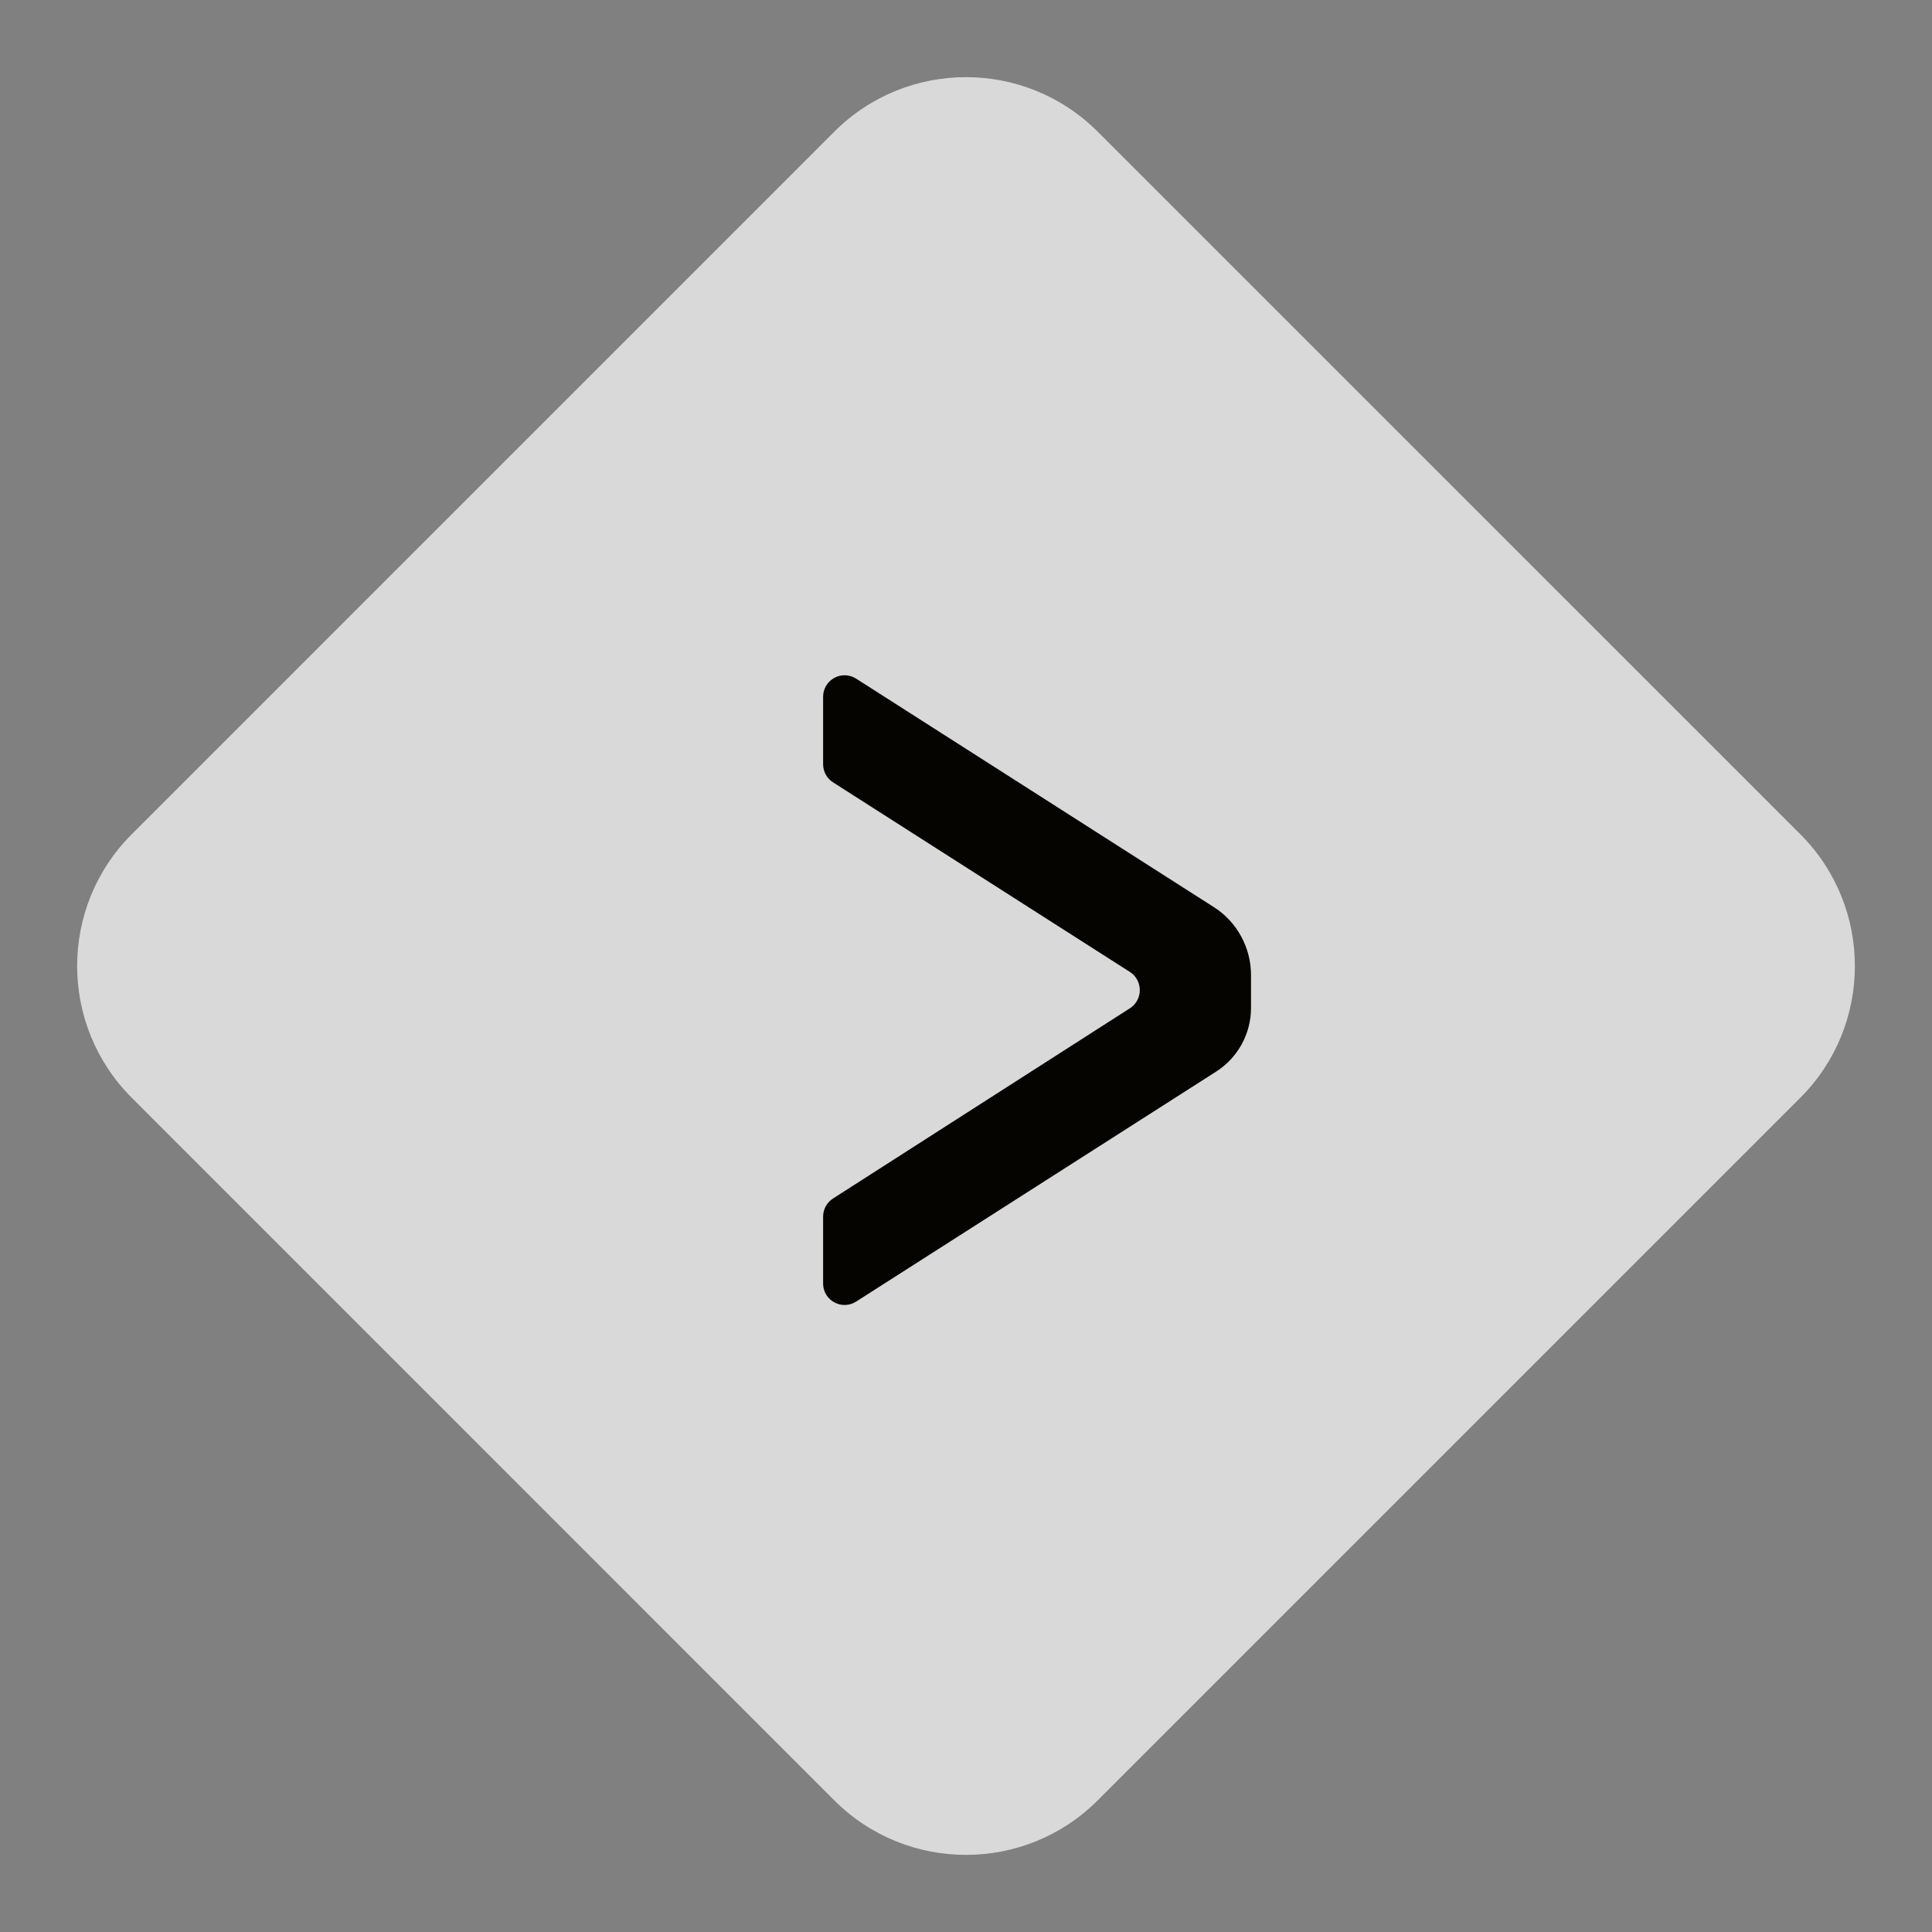 <?xml version="1.0" encoding="UTF-8"?> <svg xmlns="http://www.w3.org/2000/svg" width="25" height="25" viewBox="0 0 25 25" fill="none"><rect x="0" y="0" width="25" height="25" fill="#808080" stroke="none"/> <path d="M23.297 10.796L14.204 1.704C13.263 0.763 11.737 0.763 10.796 1.704L1.704 10.796C0.763 11.737 0.763 13.263 1.704 14.204L10.796 23.297C11.737 24.237 13.263 24.237 14.204 23.297L23.297 14.204C24.237 13.263 24.237 11.737 23.297 10.796Z" fill="white" fill-opacity="0.7"></path> <path d="M10.651 9.016V9.889C10.651 9.936 10.663 9.982 10.685 10.023C10.708 10.064 10.741 10.099 10.78 10.124L14.621 12.577C14.66 12.602 14.693 12.637 14.715 12.678C14.737 12.719 14.749 12.765 14.749 12.812C14.749 12.859 14.737 12.905 14.715 12.946C14.693 12.987 14.66 13.022 14.621 13.047L10.78 15.508C10.741 15.533 10.708 15.568 10.685 15.609C10.663 15.65 10.651 15.696 10.651 15.743V16.616C10.652 16.665 10.666 16.713 10.692 16.755C10.718 16.797 10.755 16.831 10.799 16.854C10.842 16.877 10.891 16.889 10.941 16.886C10.99 16.884 11.038 16.869 11.079 16.842L15.736 13.867C15.874 13.779 15.988 13.657 16.067 13.514C16.146 13.37 16.188 13.208 16.188 13.044V12.617C16.188 12.442 16.144 12.27 16.06 12.116C15.976 11.962 15.855 11.832 15.707 11.738L11.079 8.782C11.037 8.755 10.989 8.74 10.939 8.738C10.889 8.736 10.839 8.748 10.796 8.772C10.752 8.796 10.715 8.831 10.69 8.874C10.664 8.917 10.651 8.966 10.651 9.016V9.016Z" fill="#050401"></path> </svg> 